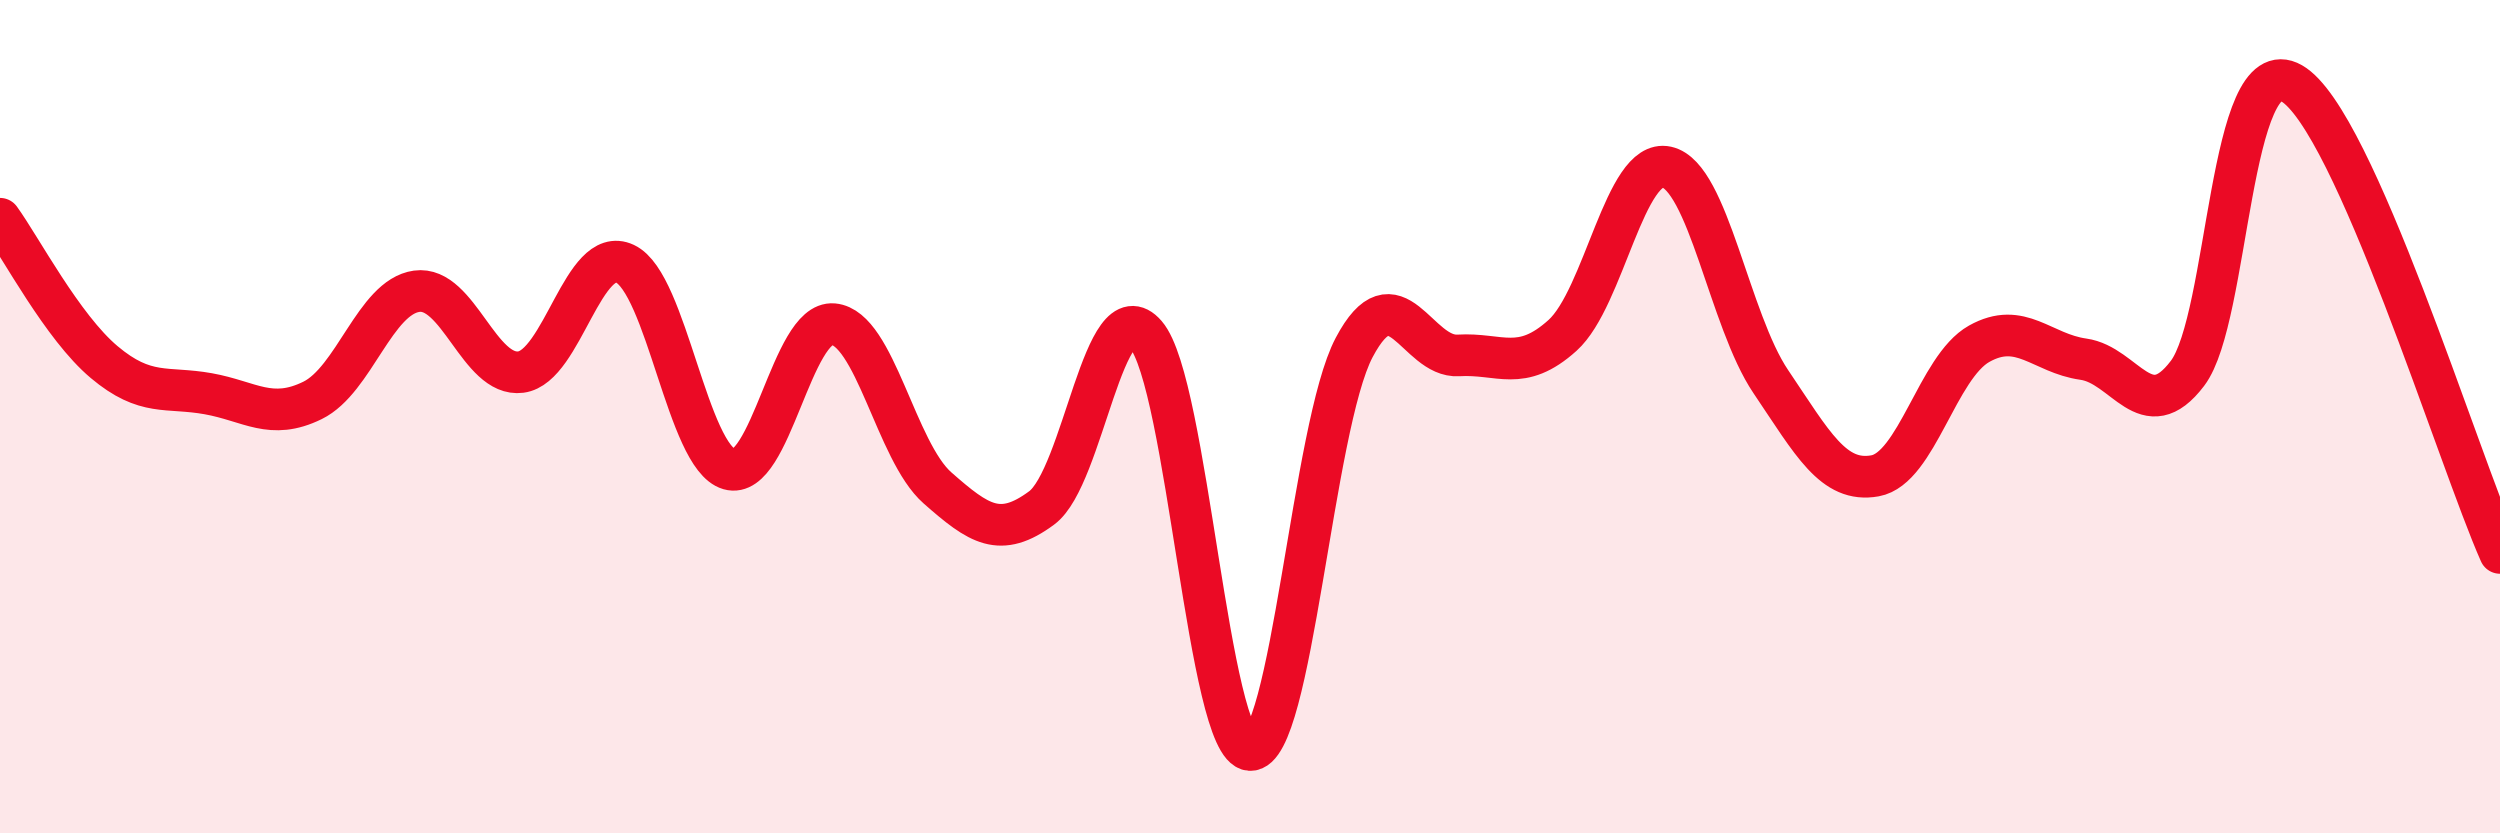 
    <svg width="60" height="20" viewBox="0 0 60 20" xmlns="http://www.w3.org/2000/svg">
      <path
        d="M 0,5.25 C 0.5,5.94 1.5,7.85 2.5,8.69 C 3.5,9.53 4,9.27 5,9.45 C 6,9.63 6.5,10.1 7.5,9.61 C 8.5,9.12 9,7.13 10,6.99 C 11,6.85 11.5,9.06 12.5,8.93 C 13.5,8.8 14,5.86 15,6.33 C 16,6.8 16.5,10.97 17.5,11.26 C 18.5,11.55 19,7.69 20,7.78 C 21,7.87 21.5,10.83 22.5,11.71 C 23.5,12.59 24,12.93 25,12.19 C 26,11.45 26.5,6.87 27.5,8.03 C 28.5,9.19 29,17.94 30,18 C 31,18.06 31.5,10.23 32.5,8.34 C 33.5,6.45 34,8.59 35,8.53 C 36,8.47 36.5,8.95 37.5,8.05 C 38.5,7.15 39,3.79 40,4.01 C 41,4.23 41.5,7.68 42.5,9.16 C 43.5,10.64 44,11.6 45,11.42 C 46,11.24 46.5,8.81 47.5,8.25 C 48.5,7.69 49,8.48 50,8.62 C 51,8.76 51.5,10.28 52.5,8.96 C 53.5,7.64 53.5,1.14 55,2 C 56.5,2.86 59,11.02 60,13.27L60 20L0 20Z"
        fill="#EB0A25"
        opacity="0.1"
        stroke-linecap="round"
        stroke-linejoin="round"
      />
      <path
        d="M 0,5.25 C 0.5,5.94 1.5,7.85 2.5,8.69 C 3.5,9.53 4,9.27 5,9.45 C 6,9.63 6.5,10.1 7.5,9.61 C 8.5,9.12 9,7.13 10,6.99 C 11,6.85 11.5,9.06 12.5,8.93 C 13.5,8.8 14,5.86 15,6.33 C 16,6.8 16.5,10.97 17.5,11.26 C 18.5,11.55 19,7.69 20,7.78 C 21,7.87 21.5,10.83 22.5,11.71 C 23.5,12.59 24,12.93 25,12.19 C 26,11.45 26.5,6.87 27.5,8.03 C 28.5,9.19 29,17.94 30,18 C 31,18.06 31.5,10.23 32.5,8.34 C 33.5,6.45 34,8.59 35,8.53 C 36,8.47 36.5,8.95 37.5,8.05 C 38.5,7.15 39,3.79 40,4.01 C 41,4.23 41.5,7.68 42.5,9.16 C 43.5,10.64 44,11.6 45,11.42 C 46,11.24 46.5,8.81 47.5,8.25 C 48.5,7.69 49,8.48 50,8.62 C 51,8.76 51.5,10.28 52.5,8.96 C 53.5,7.64 53.5,1.14 55,2 C 56.5,2.86 59,11.02 60,13.27"
        stroke="#EB0A25"
        stroke-width="1"
        fill="none"
        stroke-linecap="round"
        stroke-linejoin="round"
      />
    </svg>
  